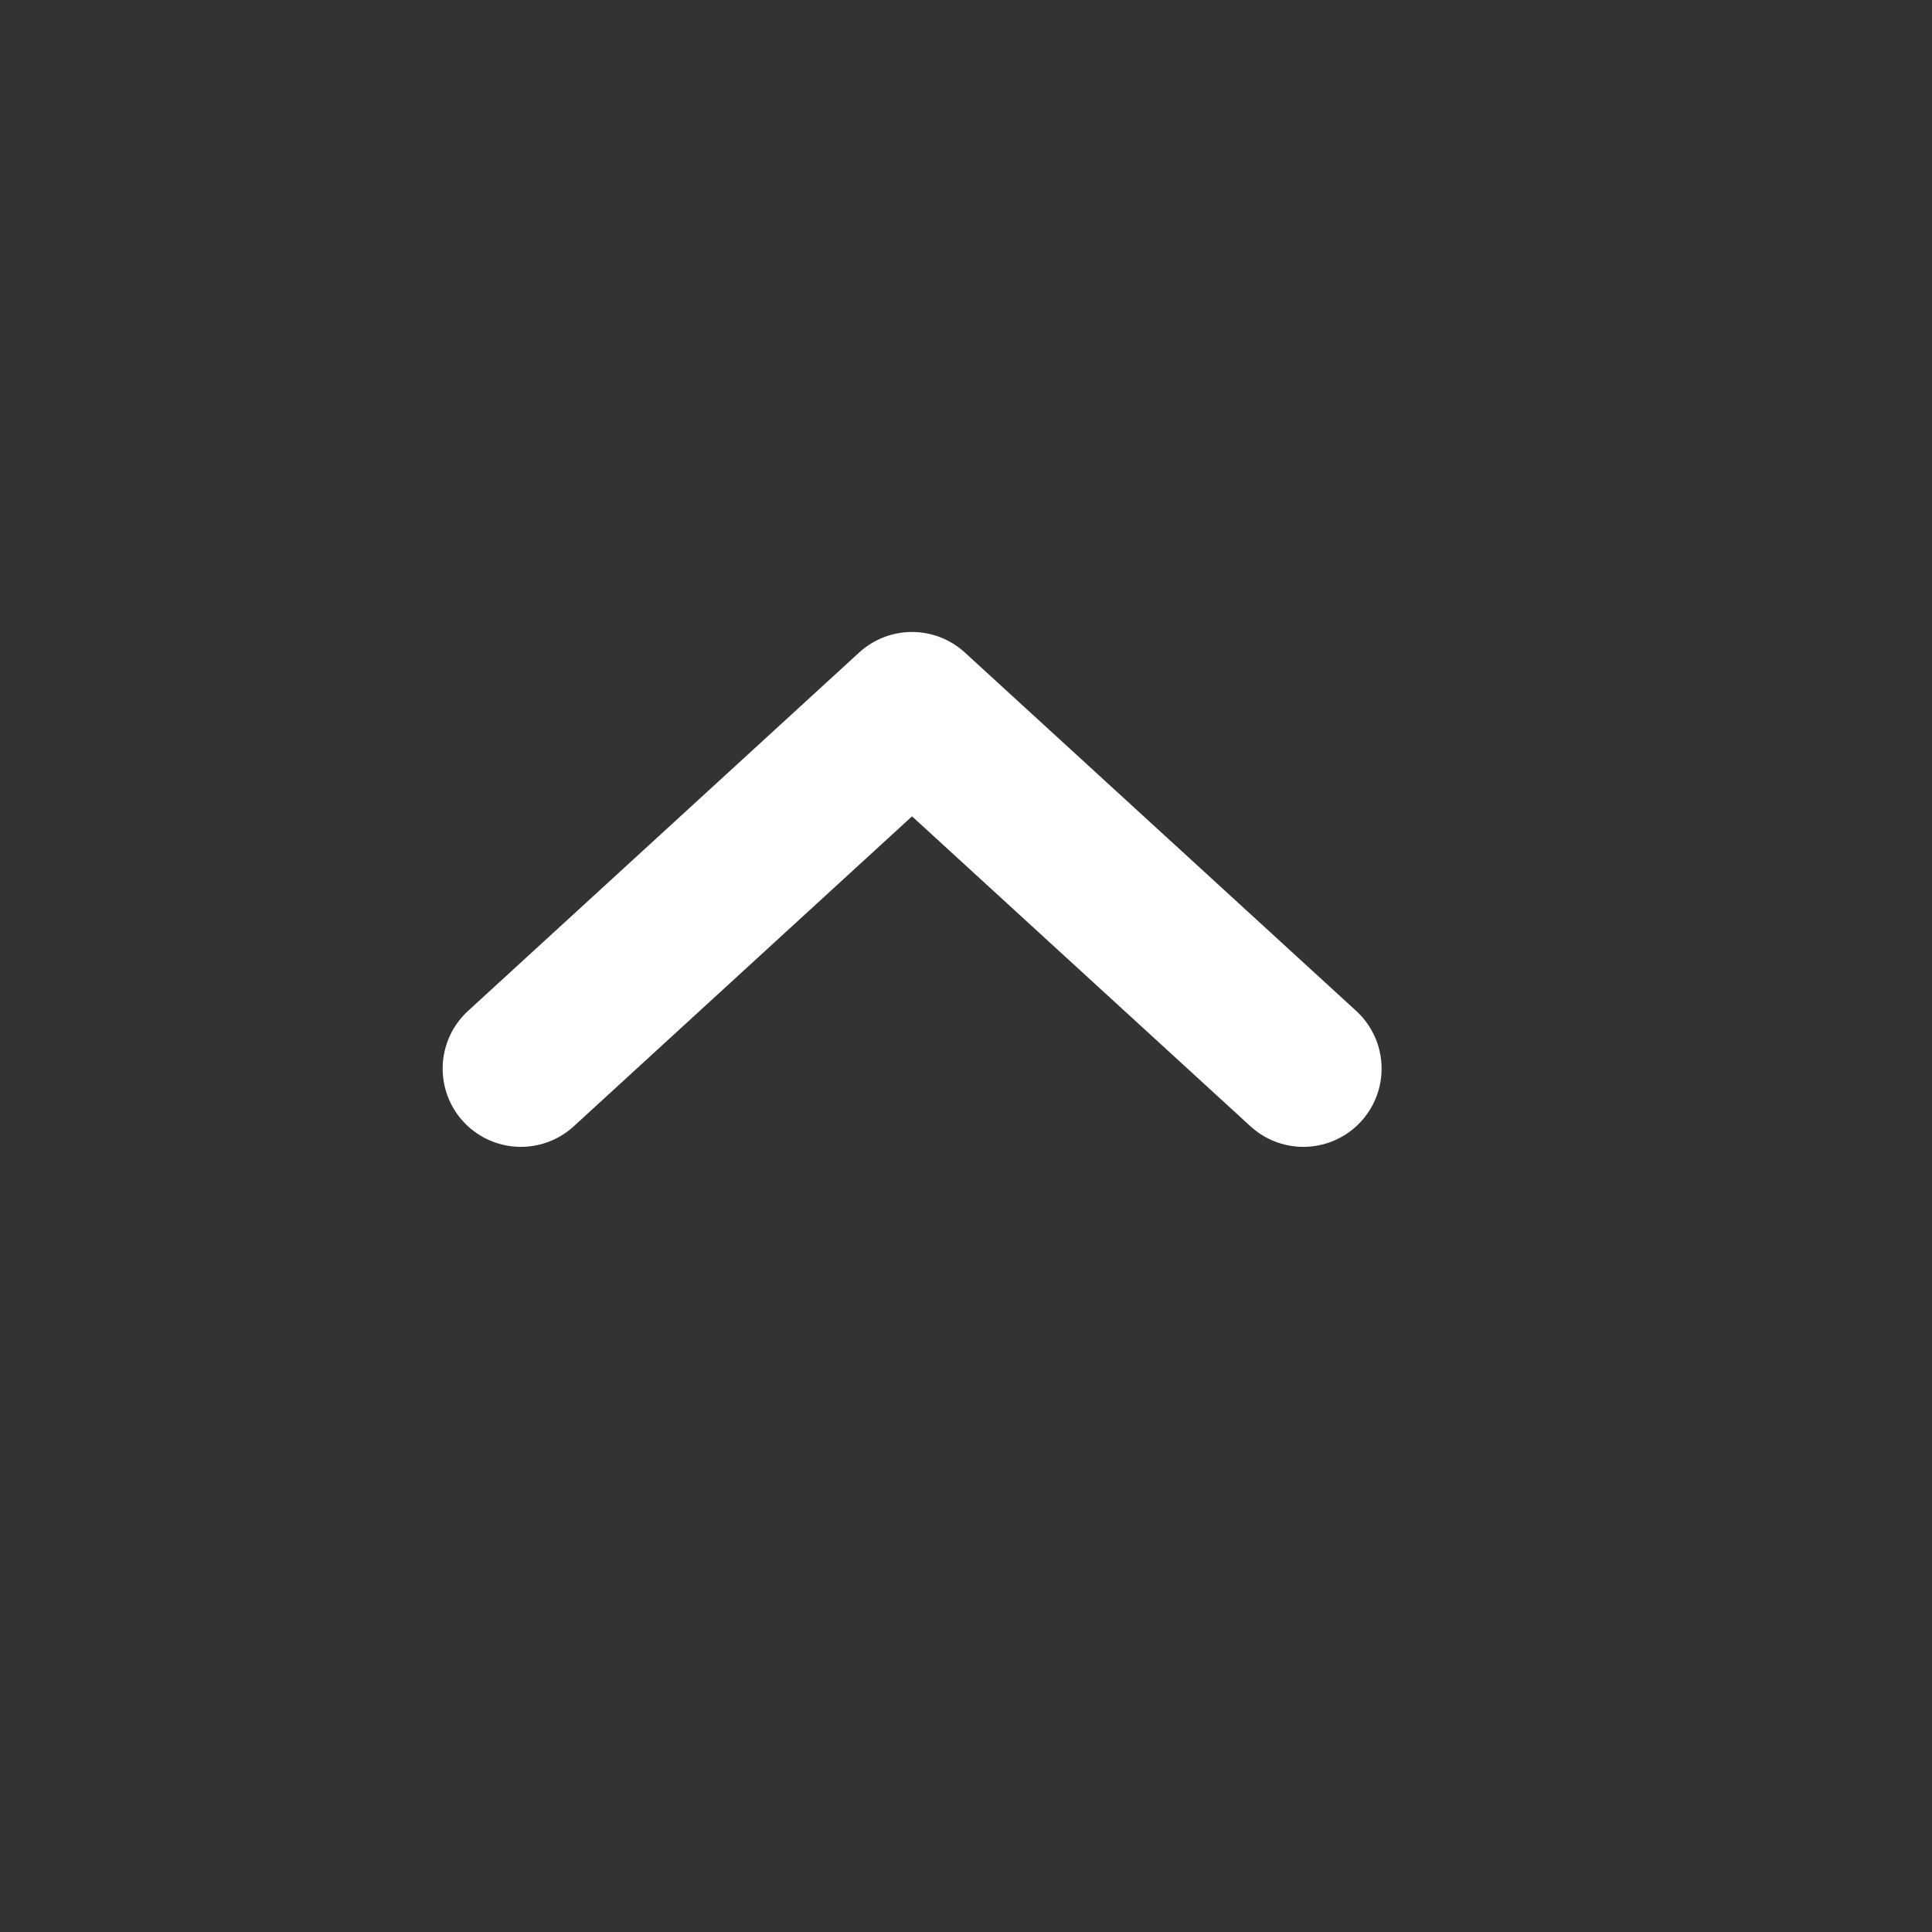 <?xml version="1.0" encoding="UTF-8"?> <svg xmlns="http://www.w3.org/2000/svg" width="18" height="18" viewBox="0 0 18 18" fill="none"><rect x="0" y="0" width="18" height="18" fill="#333333" stroke="none"/><path d="M12.143 9.956L8.497 6.617L4.853 9.956" stroke="white" stroke-width="1.458" stroke-linecap="round" stroke-linejoin="round"></path></svg> 